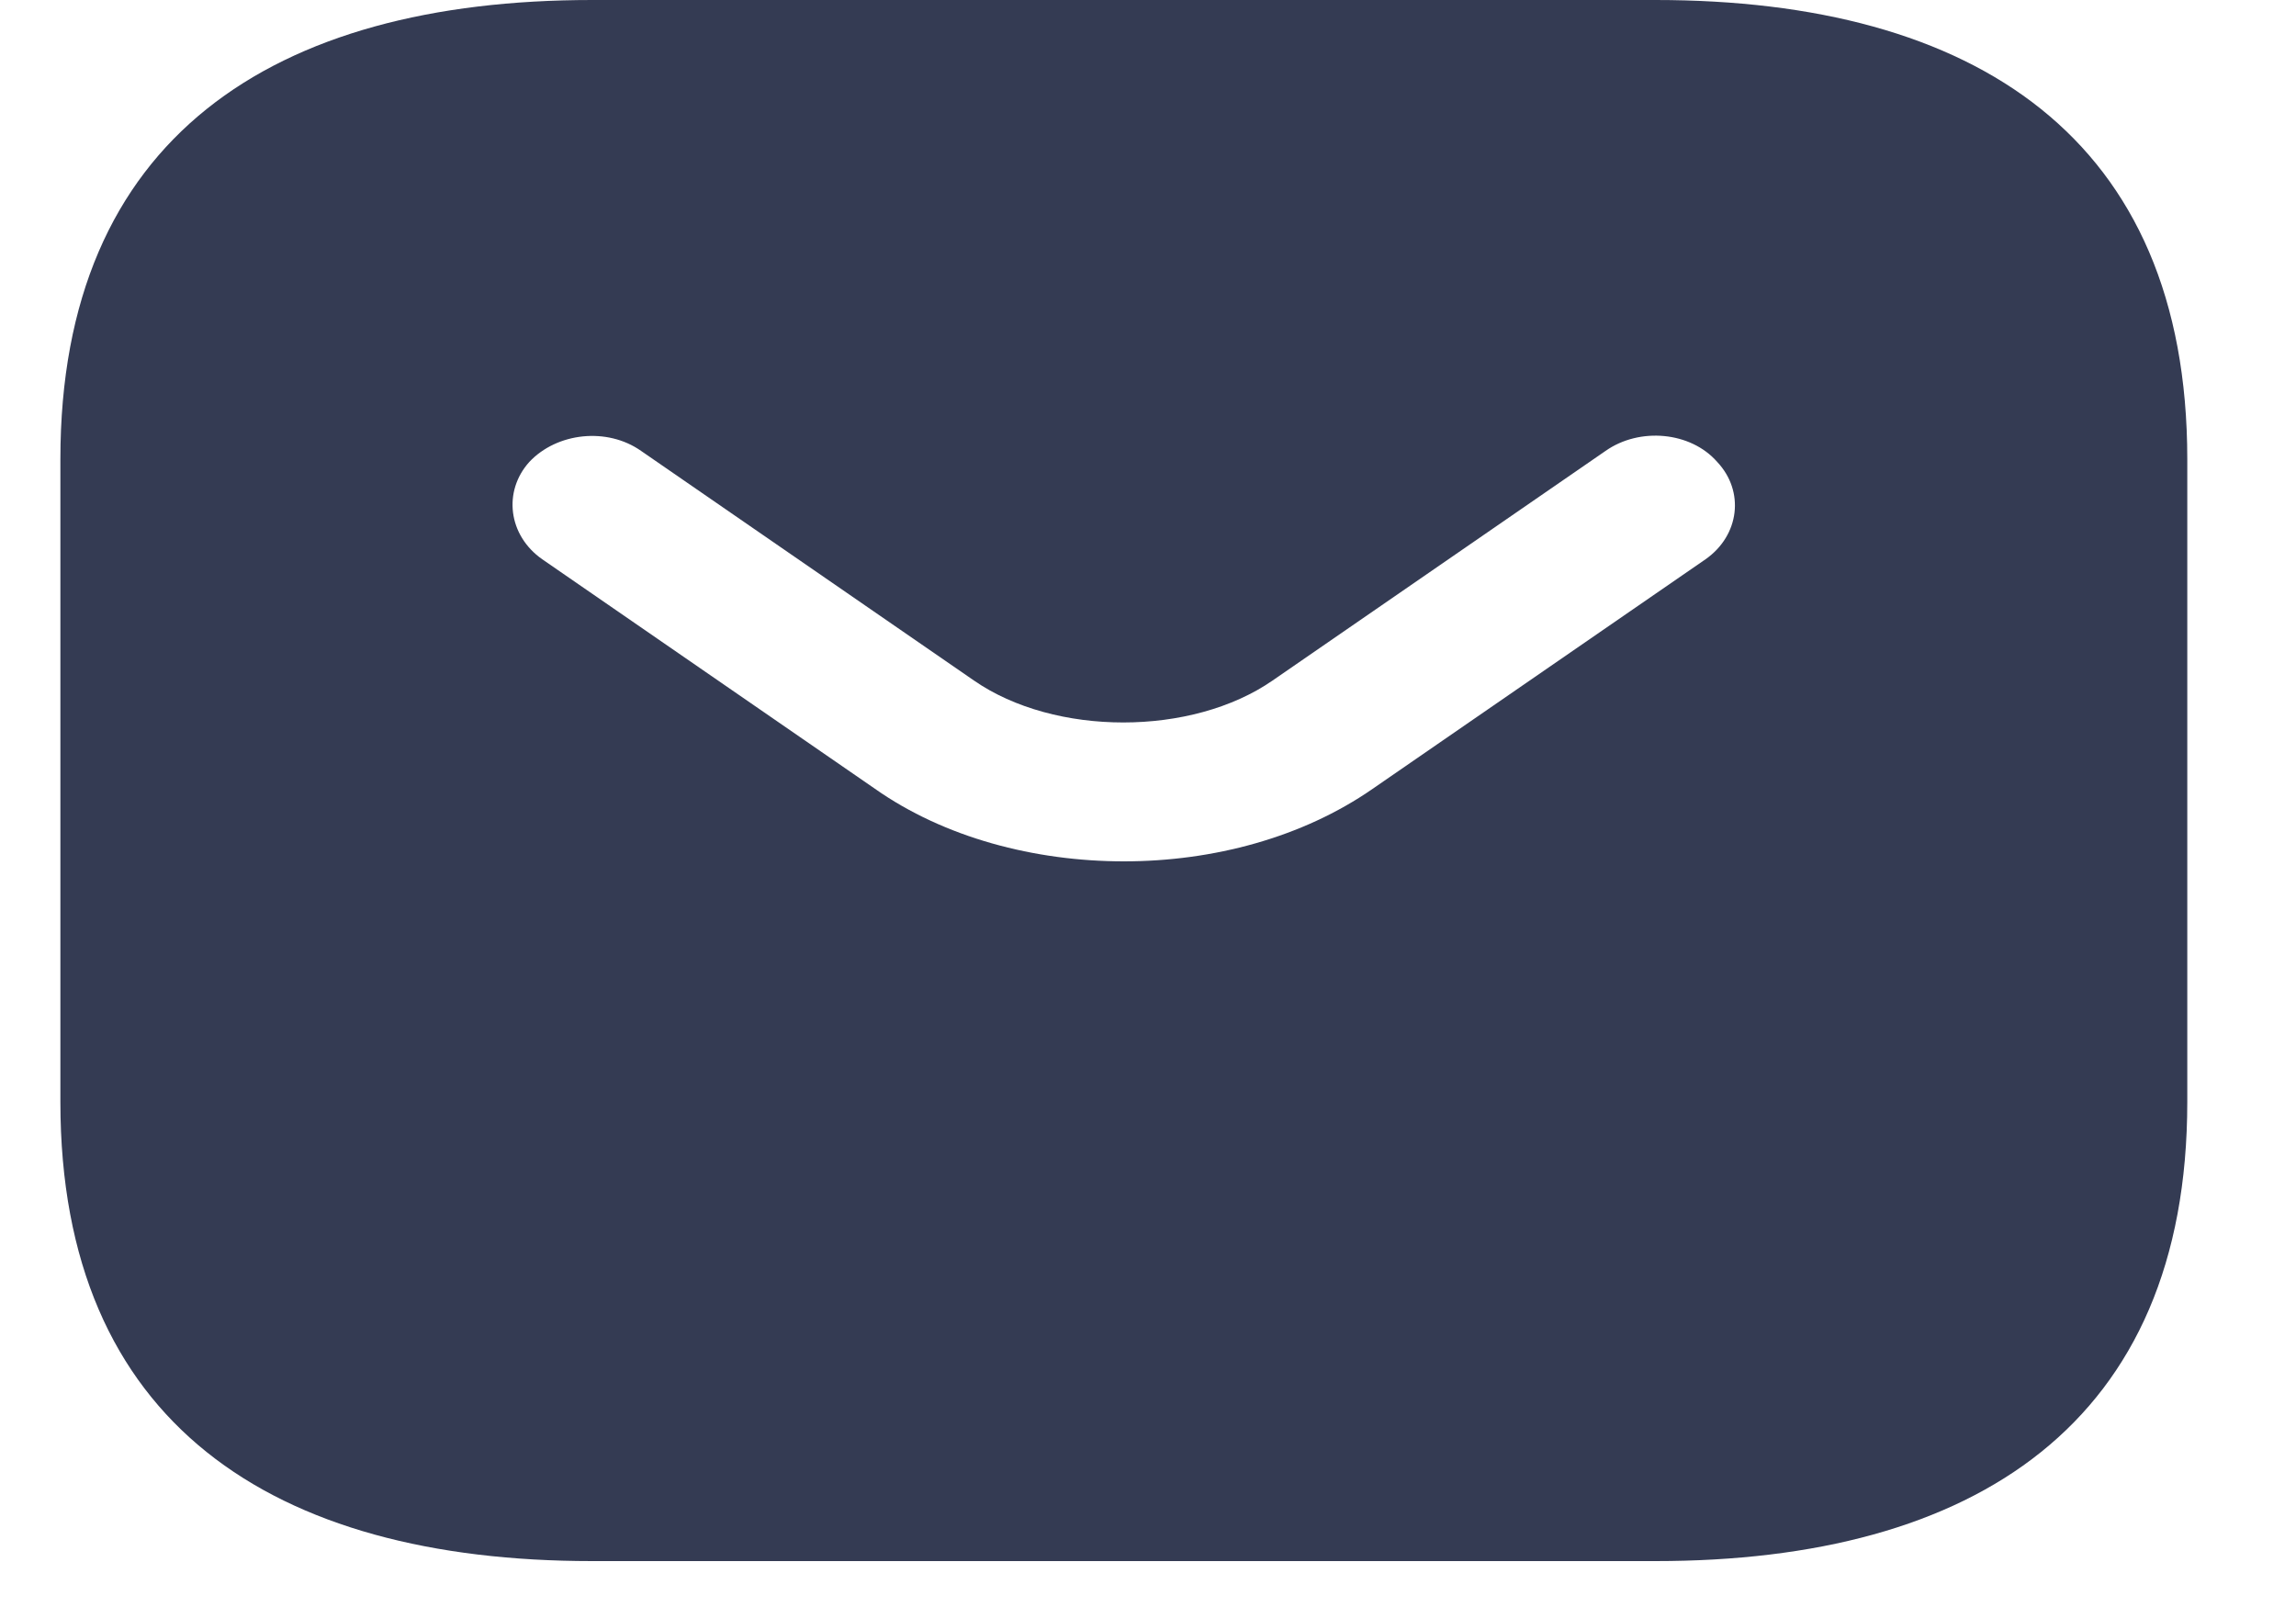 <svg width="20" height="14" viewBox="0 0 20 14" fill="none" xmlns="http://www.w3.org/2000/svg">
<path d="M14.421 0H5.158C2.379 0 0.526 1.2 0.526 4V9.6C0.526 12.4 2.379 13.6 5.158 13.6H14.421C17.2 13.6 19.053 12.4 19.053 9.6V4C19.053 1.2 17.2 0 14.421 0ZM14.857 4.872L11.957 6.872C11.346 7.296 10.568 7.504 9.79 7.504C9.011 7.504 8.224 7.296 7.622 6.872L4.723 4.872C4.426 4.664 4.38 4.28 4.611 4.024C4.852 3.768 5.288 3.72 5.584 3.928L8.483 5.928C9.187 6.416 10.382 6.416 11.086 5.928L13.986 3.928C14.282 3.72 14.727 3.76 14.958 4.024C15.199 4.28 15.153 4.664 14.857 4.872Z" fill="#343B53"/>
</svg>
